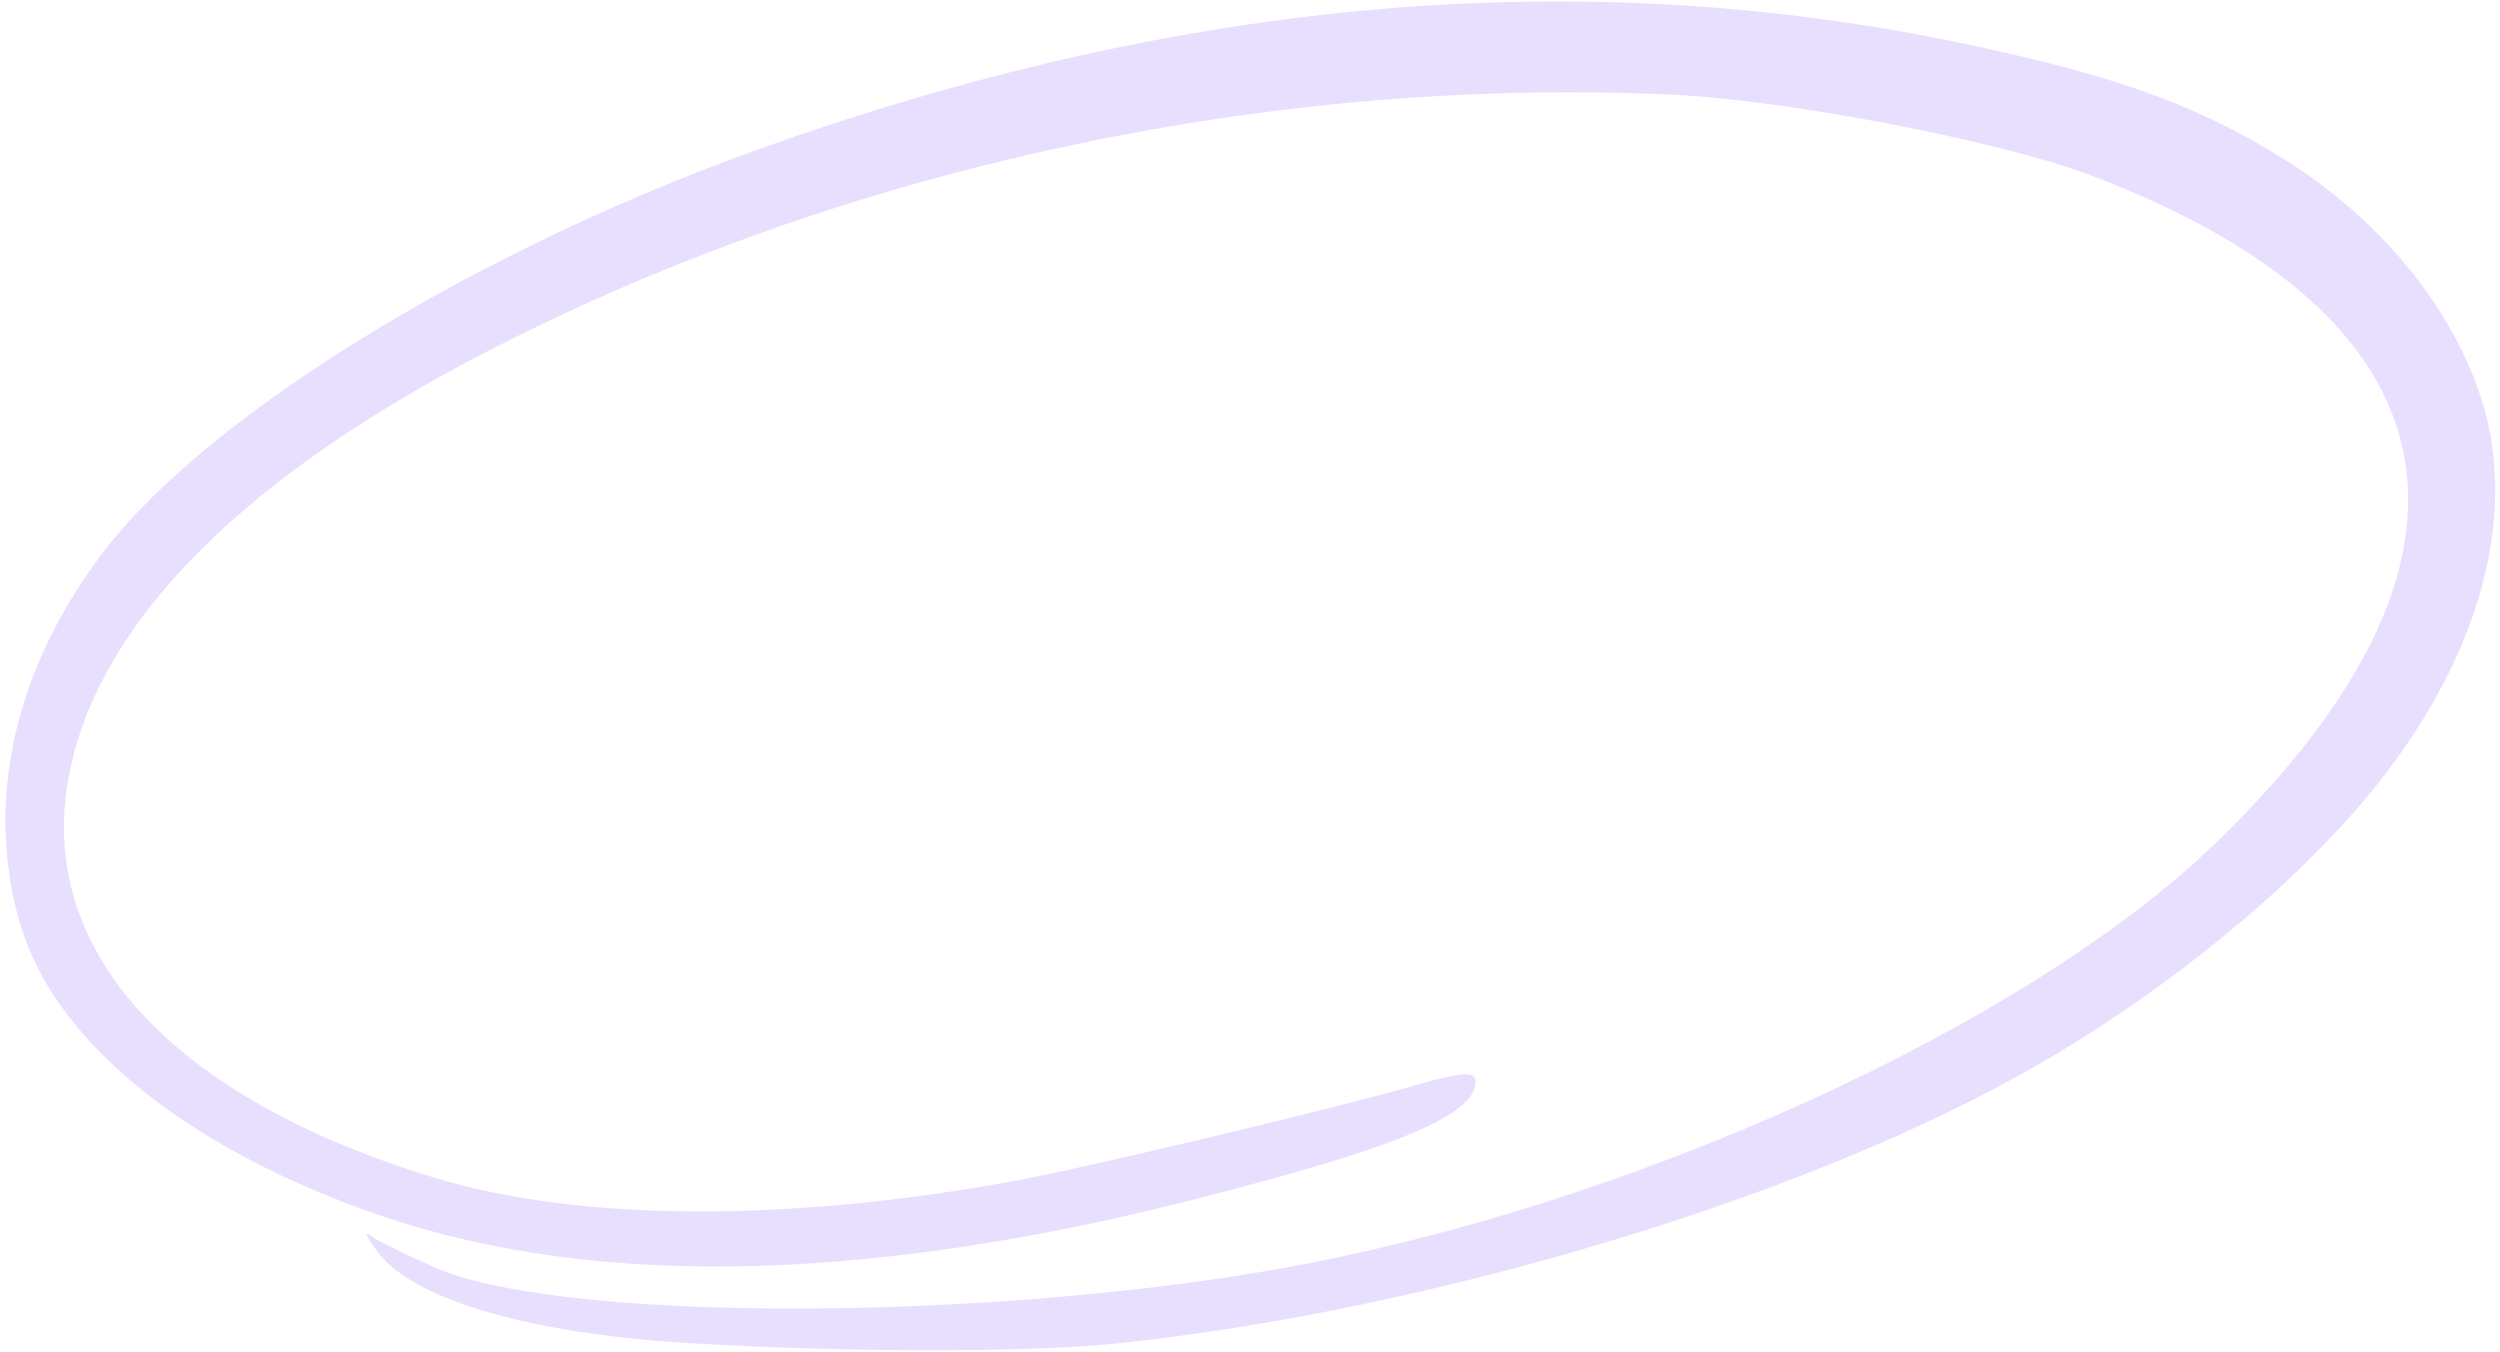 <?xml version="1.0" encoding="UTF-8"?> <svg xmlns="http://www.w3.org/2000/svg" width="453" height="245" viewBox="0 0 453 245" fill="none"><path d="M123.422 243.282C152.806 245.12 186.186 245.12 202.595 243.413C259.976 237.355 328.517 216.599 369.459 192.821C395.471 177.792 420.2 156.811 433.771 138.182C449.056 117.304 455.083 95.508 450.785 76.516C446.806 59.389 433.943 42.164 416.299 30.4C399.665 19.571 384.824 14.034 356.077 7.945C286.338 -6.744 213.851 -0.399 136.865 27.264C86.058 45.498 38.201 74.953 19.11 99.511C2.525 121.059 -2.934 145.516 3.78 167.804C9.895 188.327 32.8 207.213 65.977 219.22C105.03 233.491 155.015 232.873 215.78 217.489C251.858 208.34 266.262 202.508 267.314 196.676C267.787 194.051 265.833 194 257.009 196.473C243.734 200.401 200.643 210.693 185.445 213.673C143.841 221.523 105.232 221.484 78.681 213.382C31.151 198.937 6.873 172.427 12.348 141.348C17.14 114.06 42.103 88.153 85.095 65.347C149.48 31.346 227.367 13.932 301.672 17.099C322.609 17.865 362.338 25.484 378.874 31.779C446.742 57.571 454.844 101.185 401.415 152.82C366.861 186.18 294.589 218.909 231.059 230.031C175.914 239.654 99.89 239.489 78.148 229.394C73.795 227.405 69.214 225.223 67.925 224.389C65.954 222.979 65.901 223.271 68.09 226.376C73.975 235.115 94.826 241.436 123.422 243.282Z" fill="#8D63FF" fill-opacity="0.2"></path></svg> 